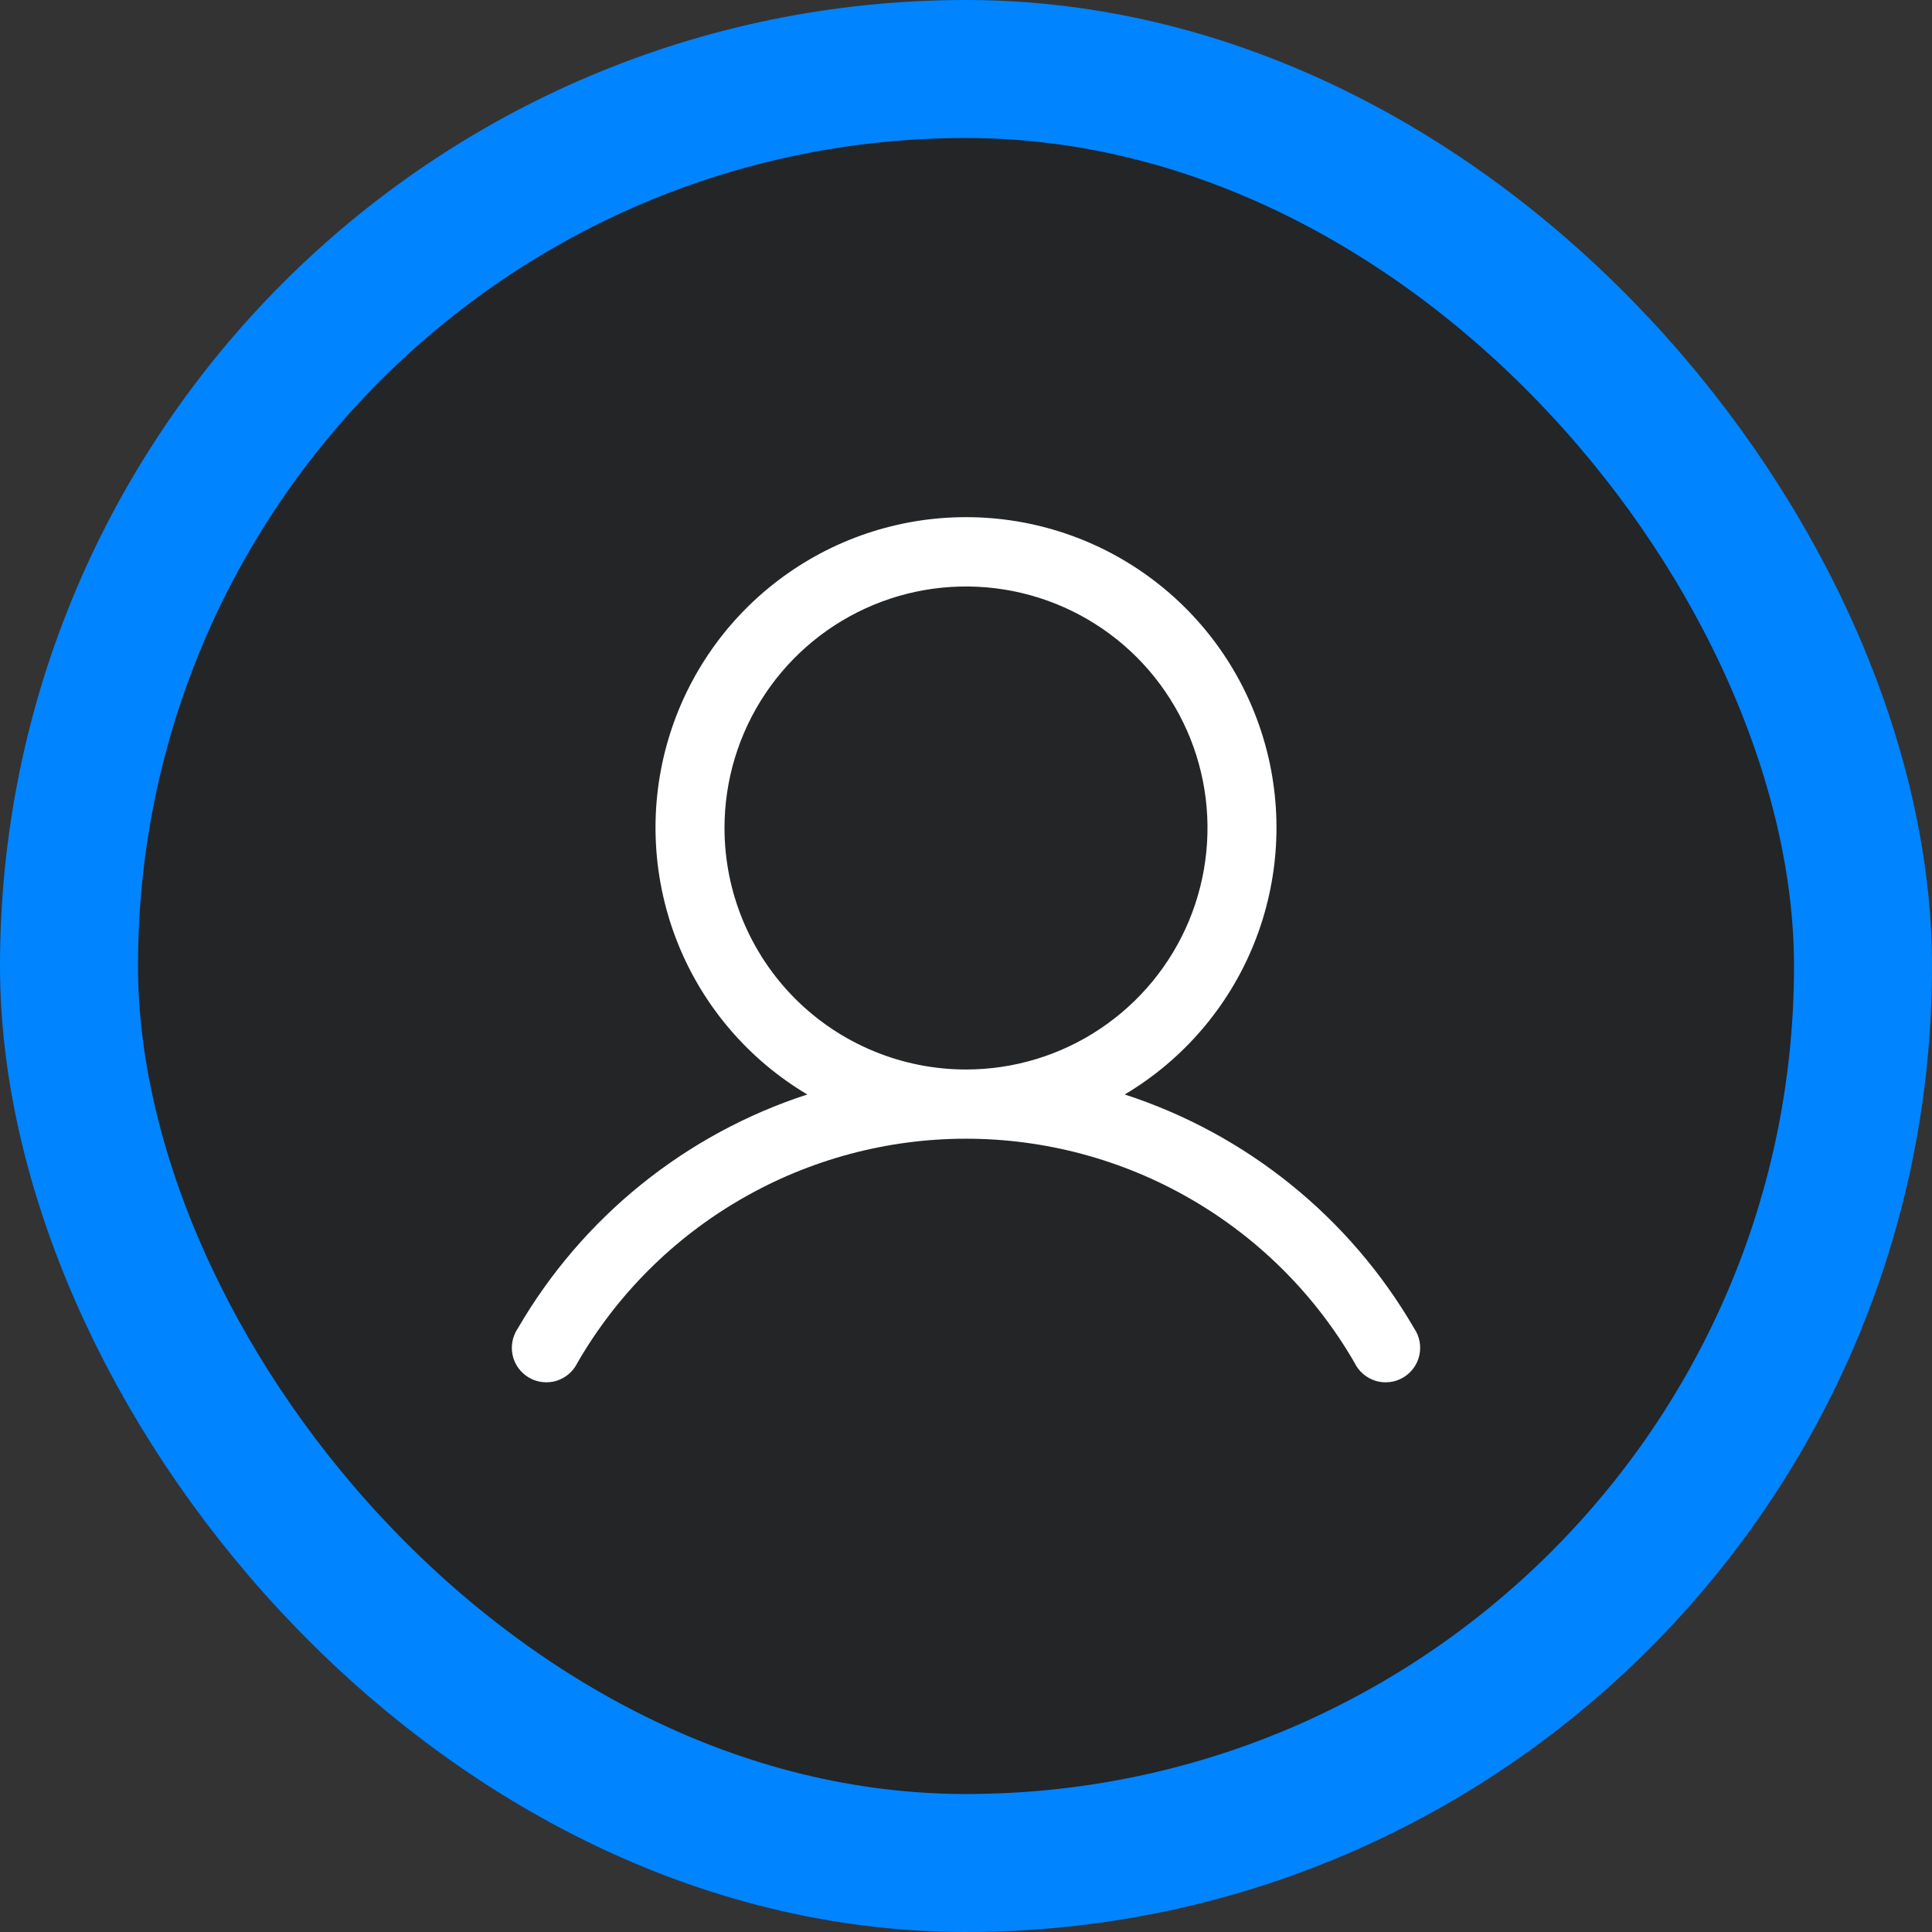 <?xml version="1.0" encoding="utf-8"?>
<svg xmlns="http://www.w3.org/2000/svg" fill="none" height="28" viewBox="0 0 28 28" width="28">
<rect x="0" y="0" width="28" height="28" fill="#333333" stroke="none"/>
<rect fill="#14181D" fill-opacity="0.5" height="26" rx="13" width="26" x="1" y="1"/>
<path d="M20.494 19.25C19.561 17.643 18.067 16.436 16.3 15.862C17.147 15.359 17.806 14.591 18.174 13.677C18.542 12.762 18.6 11.752 18.339 10.802C18.078 9.852 17.512 9.013 16.728 8.416C15.944 7.818 14.986 7.495 14 7.495C13.014 7.495 12.056 7.818 11.272 8.416C10.488 9.013 9.922 9.852 9.661 10.802C9.4 11.752 9.458 12.762 9.826 13.677C10.194 14.591 10.853 15.359 11.7 15.862C9.933 16.436 8.439 17.643 7.506 19.25C7.467 19.307 7.44 19.371 7.427 19.439C7.414 19.506 7.415 19.576 7.43 19.643C7.445 19.711 7.474 19.774 7.515 19.83C7.556 19.885 7.608 19.932 7.667 19.966C7.727 20.001 7.793 20.023 7.862 20.03C7.93 20.038 7.999 20.032 8.065 20.012C8.131 19.991 8.192 19.957 8.244 19.913C8.297 19.867 8.339 19.812 8.369 19.75C8.94 18.762 9.761 17.943 10.75 17.373C11.738 16.803 12.859 16.503 14 16.503C15.141 16.503 16.262 16.803 17.25 17.373C18.239 17.943 19.06 18.762 19.631 19.75C19.661 19.812 19.703 19.867 19.756 19.913C19.808 19.957 19.869 19.991 19.935 20.012C20.001 20.032 20.07 20.038 20.139 20.03C20.207 20.023 20.273 20.001 20.333 19.966C20.392 19.932 20.444 19.885 20.485 19.83C20.526 19.774 20.555 19.711 20.57 19.643C20.585 19.576 20.586 19.506 20.573 19.439C20.56 19.371 20.533 19.307 20.494 19.25ZM10.5 12C10.5 11.308 10.705 10.631 11.09 10.055C11.475 9.48 12.021 9.031 12.661 8.766C13.3 8.501 14.004 8.432 14.683 8.567C15.362 8.702 15.985 9.036 16.475 9.525C16.964 10.015 17.298 10.638 17.433 11.317C17.568 11.996 17.498 12.7 17.234 13.339C16.969 13.979 16.52 14.525 15.944 14.91C15.369 15.295 14.692 15.5 14 15.5C13.072 15.5 12.181 15.131 11.525 14.475C10.869 13.818 10.5 12.928 10.5 12Z" fill="white"/>
<rect height="26" rx="13" stroke="#0084FF" stroke-width="2" width="26" x="1" y="1"/>
</svg>